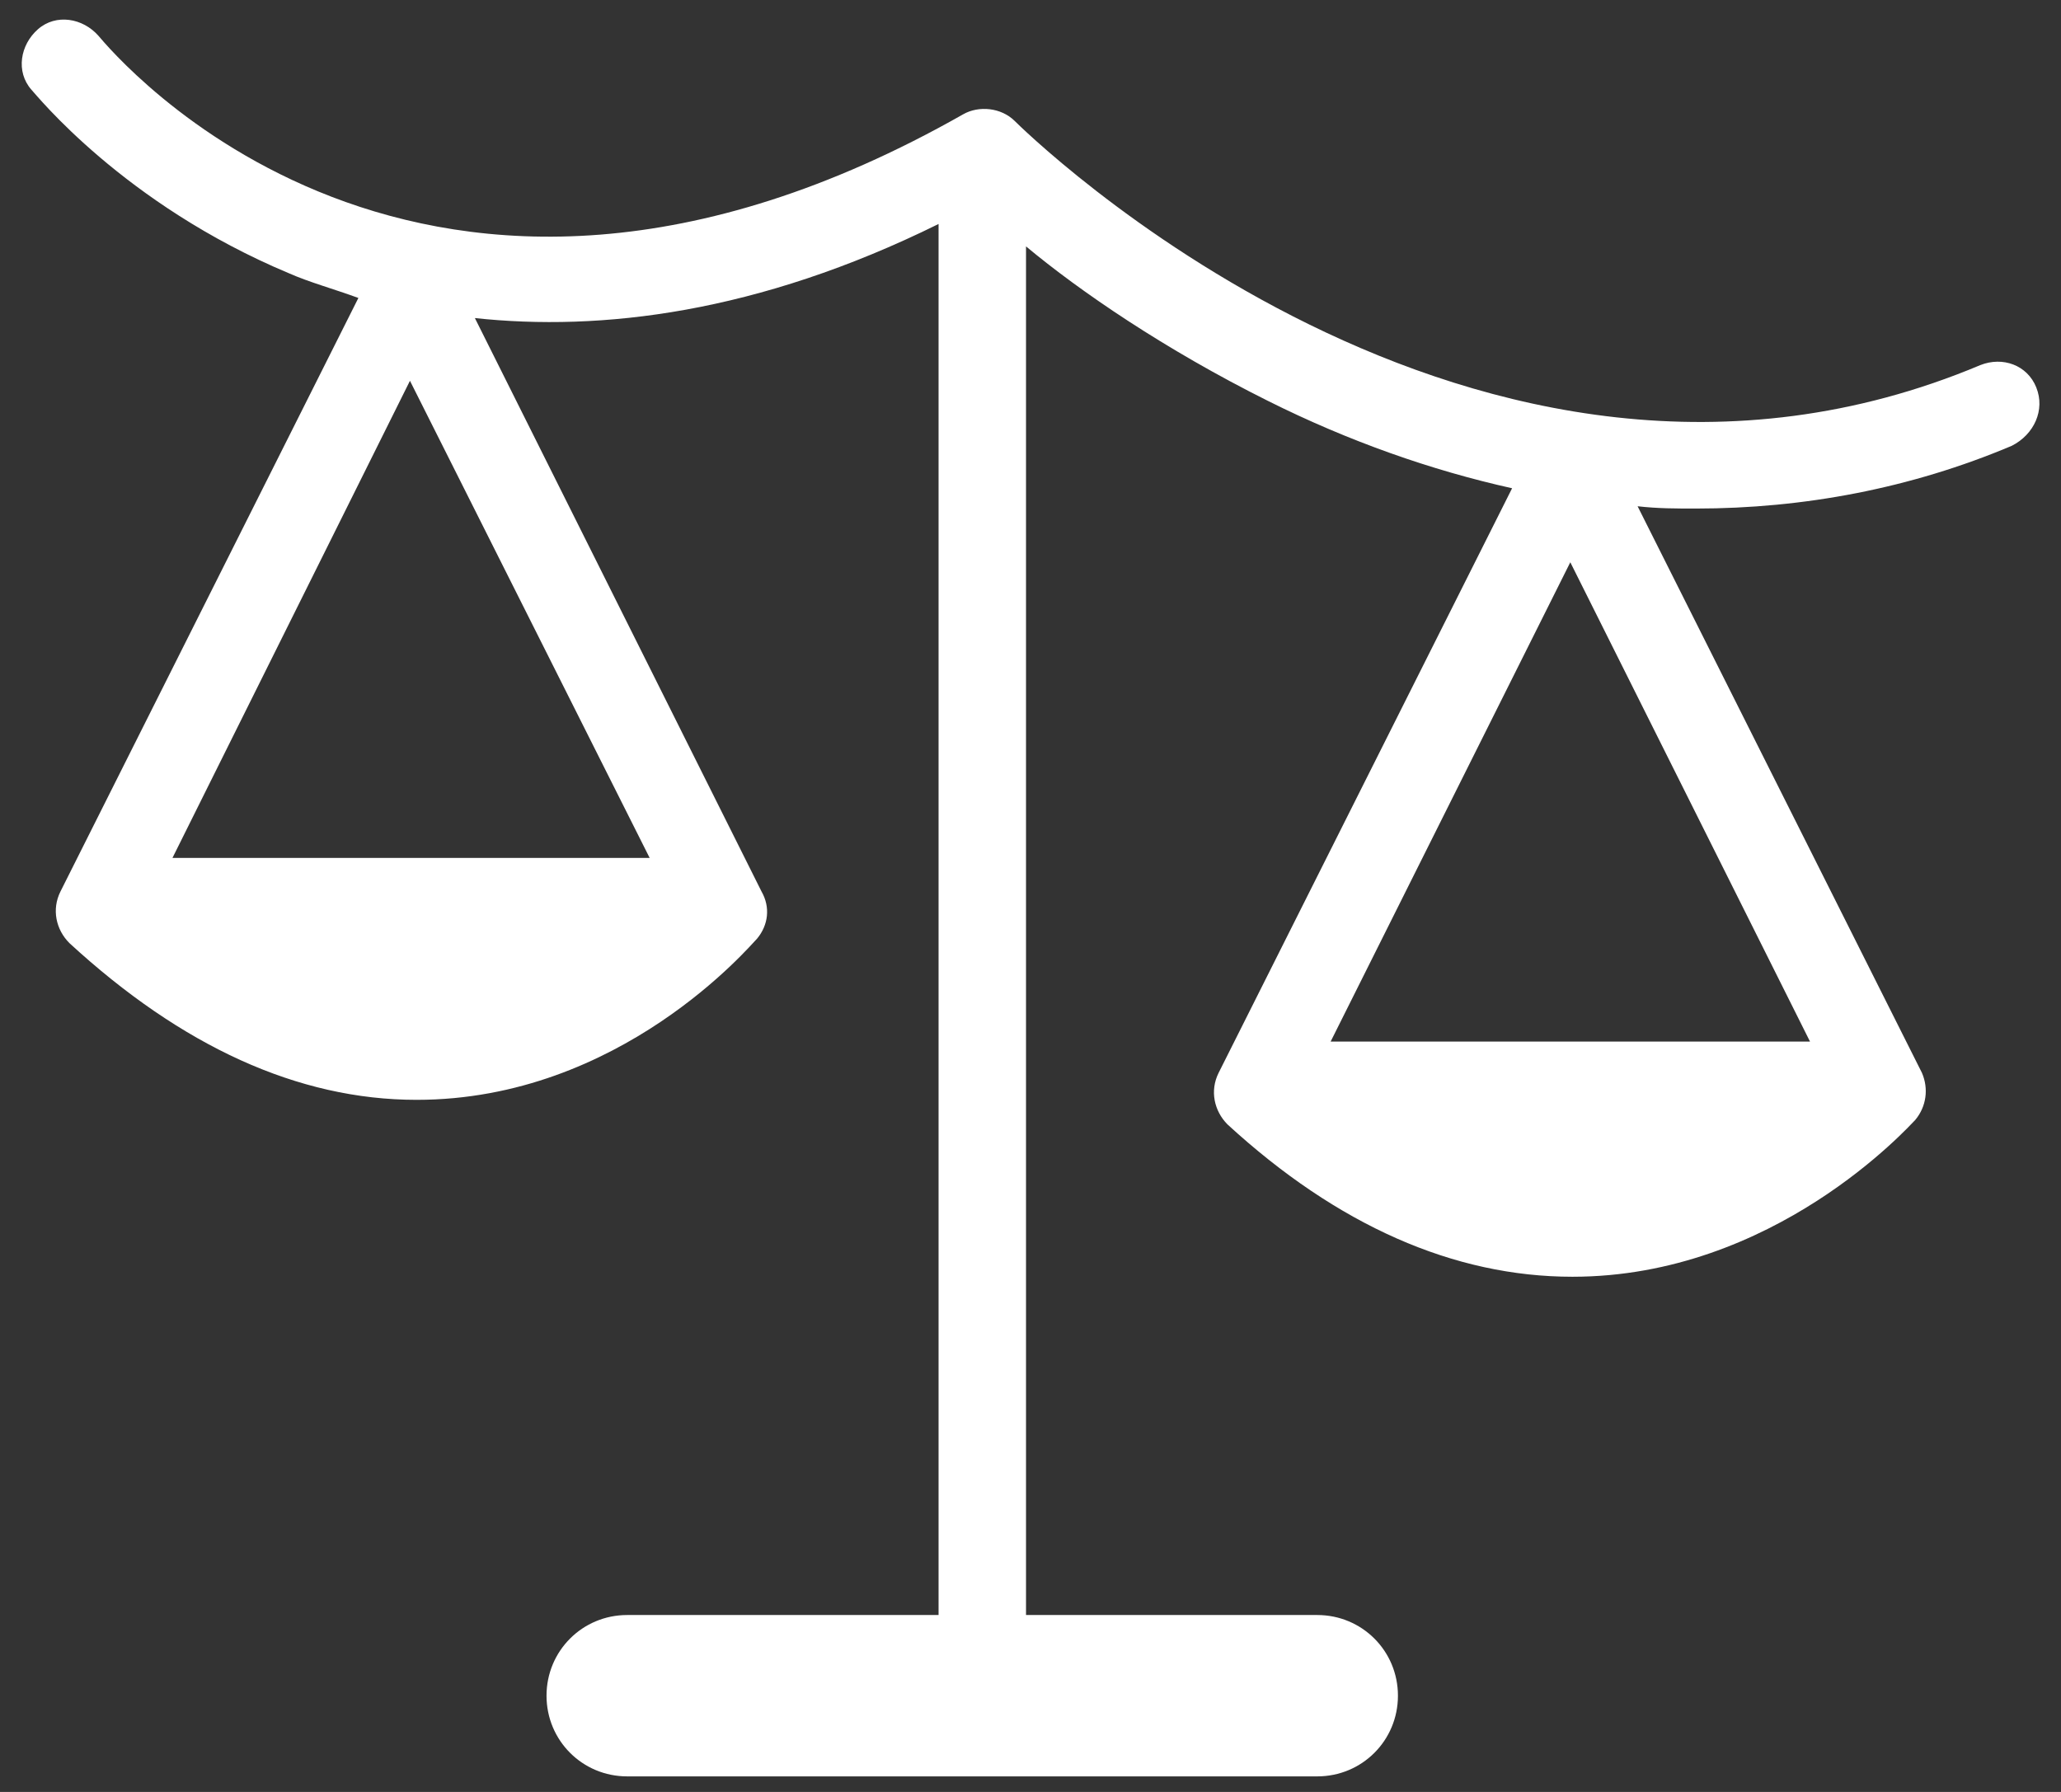 <?xml version="1.0" encoding="UTF-8"?>
<svg width="46px" height="40px" viewBox="0 0 46 40" version="1.1" xmlns="http://www.w3.org/2000/svg" xmlns:xlink="http://www.w3.org/1999/xlink">
    <rect x="0" y="0" width="46" height="40" fill="#333333" stroke="none"/>
    <!-- Generator: Sketch 46.2 (44496) - http://www.bohemiancoding.com/sketch -->
    <title>np_scales_139846_FFFFFF</title>
    <desc>Created with Sketch.</desc>
    <defs></defs>
    <g id="Page-1" stroke="none" stroke-width="1" fill="none" fill-rule="evenodd">
        <g id="Desktop-HD-Copy" transform="translate(-787, -483)" fill-rule="nonzero" fill="#FFFFFF">
            <g id="np_scales_139846_FFFFFF" transform="translate(787, 483)">
                <path d="M45.449,8.65 C45.25,8.15 44.699,7.951 44.199,8.15 C32.898,12.9 22.75,2.801 22.648,2.701 C22.347,2.401 21.847,2.352 21.498,2.551 C9.349,9.45 2.5,1.151 2.199,0.801 C1.849,0.401 1.249,0.301 0.849,0.651 C0.449,1 0.349,1.6 0.699,2 C0.798,2.1 2.749,4.551 6.449,6.1 C6.898,6.299 7.449,6.45 7.999,6.651 L1.349,19.901 C1.15,20.301 1.249,20.75 1.548,21.051 C4.048,23.352 6.648,24.551 9.298,24.551 C13.849,24.551 16.747,21.102 16.898,20.952 C17.148,20.651 17.198,20.252 16.997,19.901 L10.599,7.1 C13.4,7.401 16.9,7 20.948,5 L20.948,36.051 L13.999,36.051 C12.999,36.051 12.198,36.852 12.198,37.852 C12.198,38.852 12.999,39.653 13.999,39.653 L29.4,39.653 C30.4,39.653 31.201,38.852 31.201,37.852 C31.201,36.852 30.4,36.051 29.4,36.051 L22.9,36.051 L22.9,5.5 C24.099,6.5 25.999,7.801 28.3,8.949 C30.101,9.85 31.951,10.5 33.749,10.899 L27.198,23.95 C26.999,24.35 27.099,24.799 27.397,25.1 C29.847,27.35 32.448,28.5 35.096,28.5 C39.596,28.5 42.596,25.151 42.747,25 C42.997,24.7 43.048,24.301 42.897,23.95 L36.55,11.301 C36.999,11.352 37.399,11.352 37.851,11.352 C40.251,11.352 42.651,10.903 44.902,9.951 C45.4,9.699 45.65,9.151 45.449,8.651 L45.449,8.65 Z M3.849,19.151 L9.15,8.5 L14.5,19.151 L3.849,19.151 Z M29.699,23.25 L35.048,12.551 L40.398,23.25 L29.699,23.25 Z" id="Shape"></path>
            </g>
        </g>
    </g>
</svg>